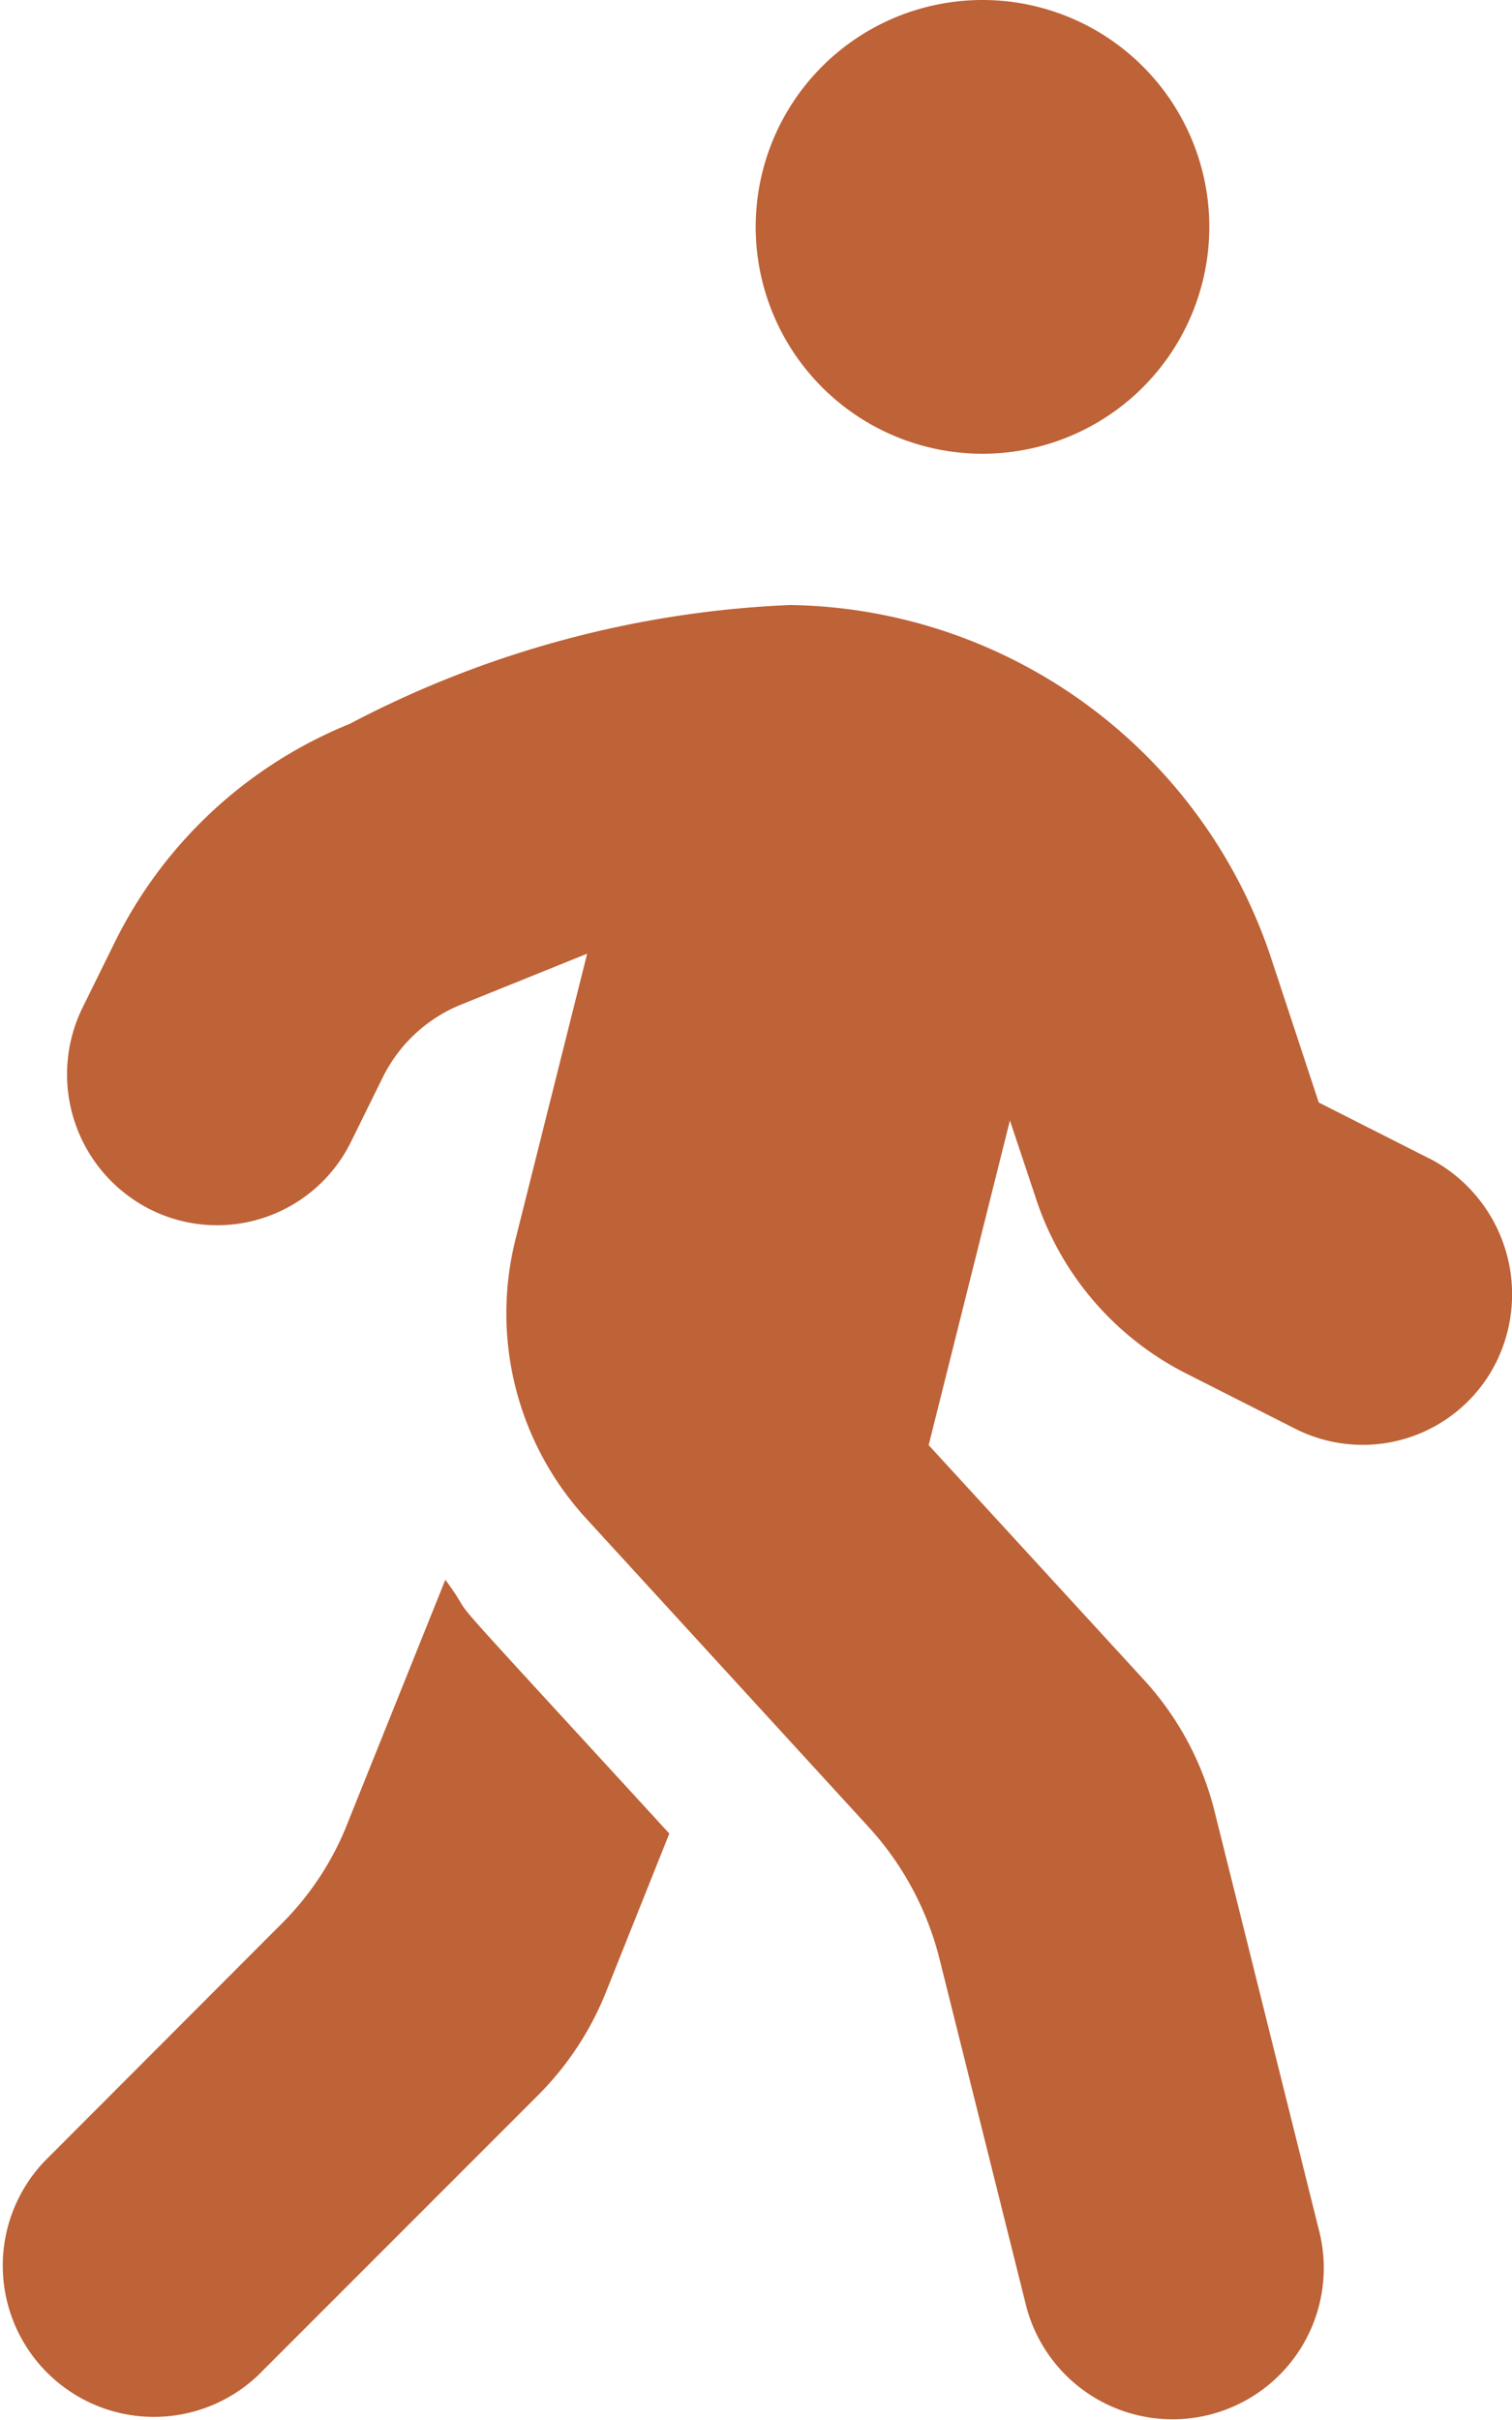 <?xml version="1.0" encoding="UTF-8"?>
<svg xmlns="http://www.w3.org/2000/svg" width="15" height="24" viewBox="0 0 15 24">
  <path id="FontAwsome_walking_" data-name="FontAwsome (walking)" d="M9.772,4.5a2.25,2.25,0,1,0-2.25-2.25A2.25,2.25,0,0,0,9.772,4.5ZM14.2,11.487l-1.092-.553-.455-1.378A5.11,5.11,0,0,0,7.865,6,10.306,10.306,0,0,0,3.492,7.18,4.471,4.471,0,0,0,1.163,9.346l-.314.637a1.5,1.5,0,0,0,.666,2.011,1.48,1.48,0,0,0,1.992-.67l.314-.637a1.49,1.49,0,0,1,.773-.722L5.85,9.458,5.137,12.3a3.01,3.01,0,0,0,.7,2.756l2.807,3.065a3.025,3.025,0,0,1,.7,1.3l.858,3.435a1.5,1.5,0,0,0,2.911-.726l-1.04-4.171a3,3,0,0,0-.7-1.3L9.238,14.332l.806-3.22.258.773a2.989,2.989,0,0,0,1.486,1.734l1.092.553a1.48,1.48,0,0,0,1.992-.67,1.517,1.517,0,0,0-.67-2.015ZM3.473,18.082a2.908,2.908,0,0,1-.666,1.008L.464,21.437a1.5,1.5,0,0,0,2.118,2.123l2.784-2.784a3.046,3.046,0,0,0,.666-1.008l.633-1.584c-2.592-2.826-1.814-1.959-2.222-2.517l-.97,2.414Z" transform="translate(-0.025)" fill="#be6237"></path>
</svg>
